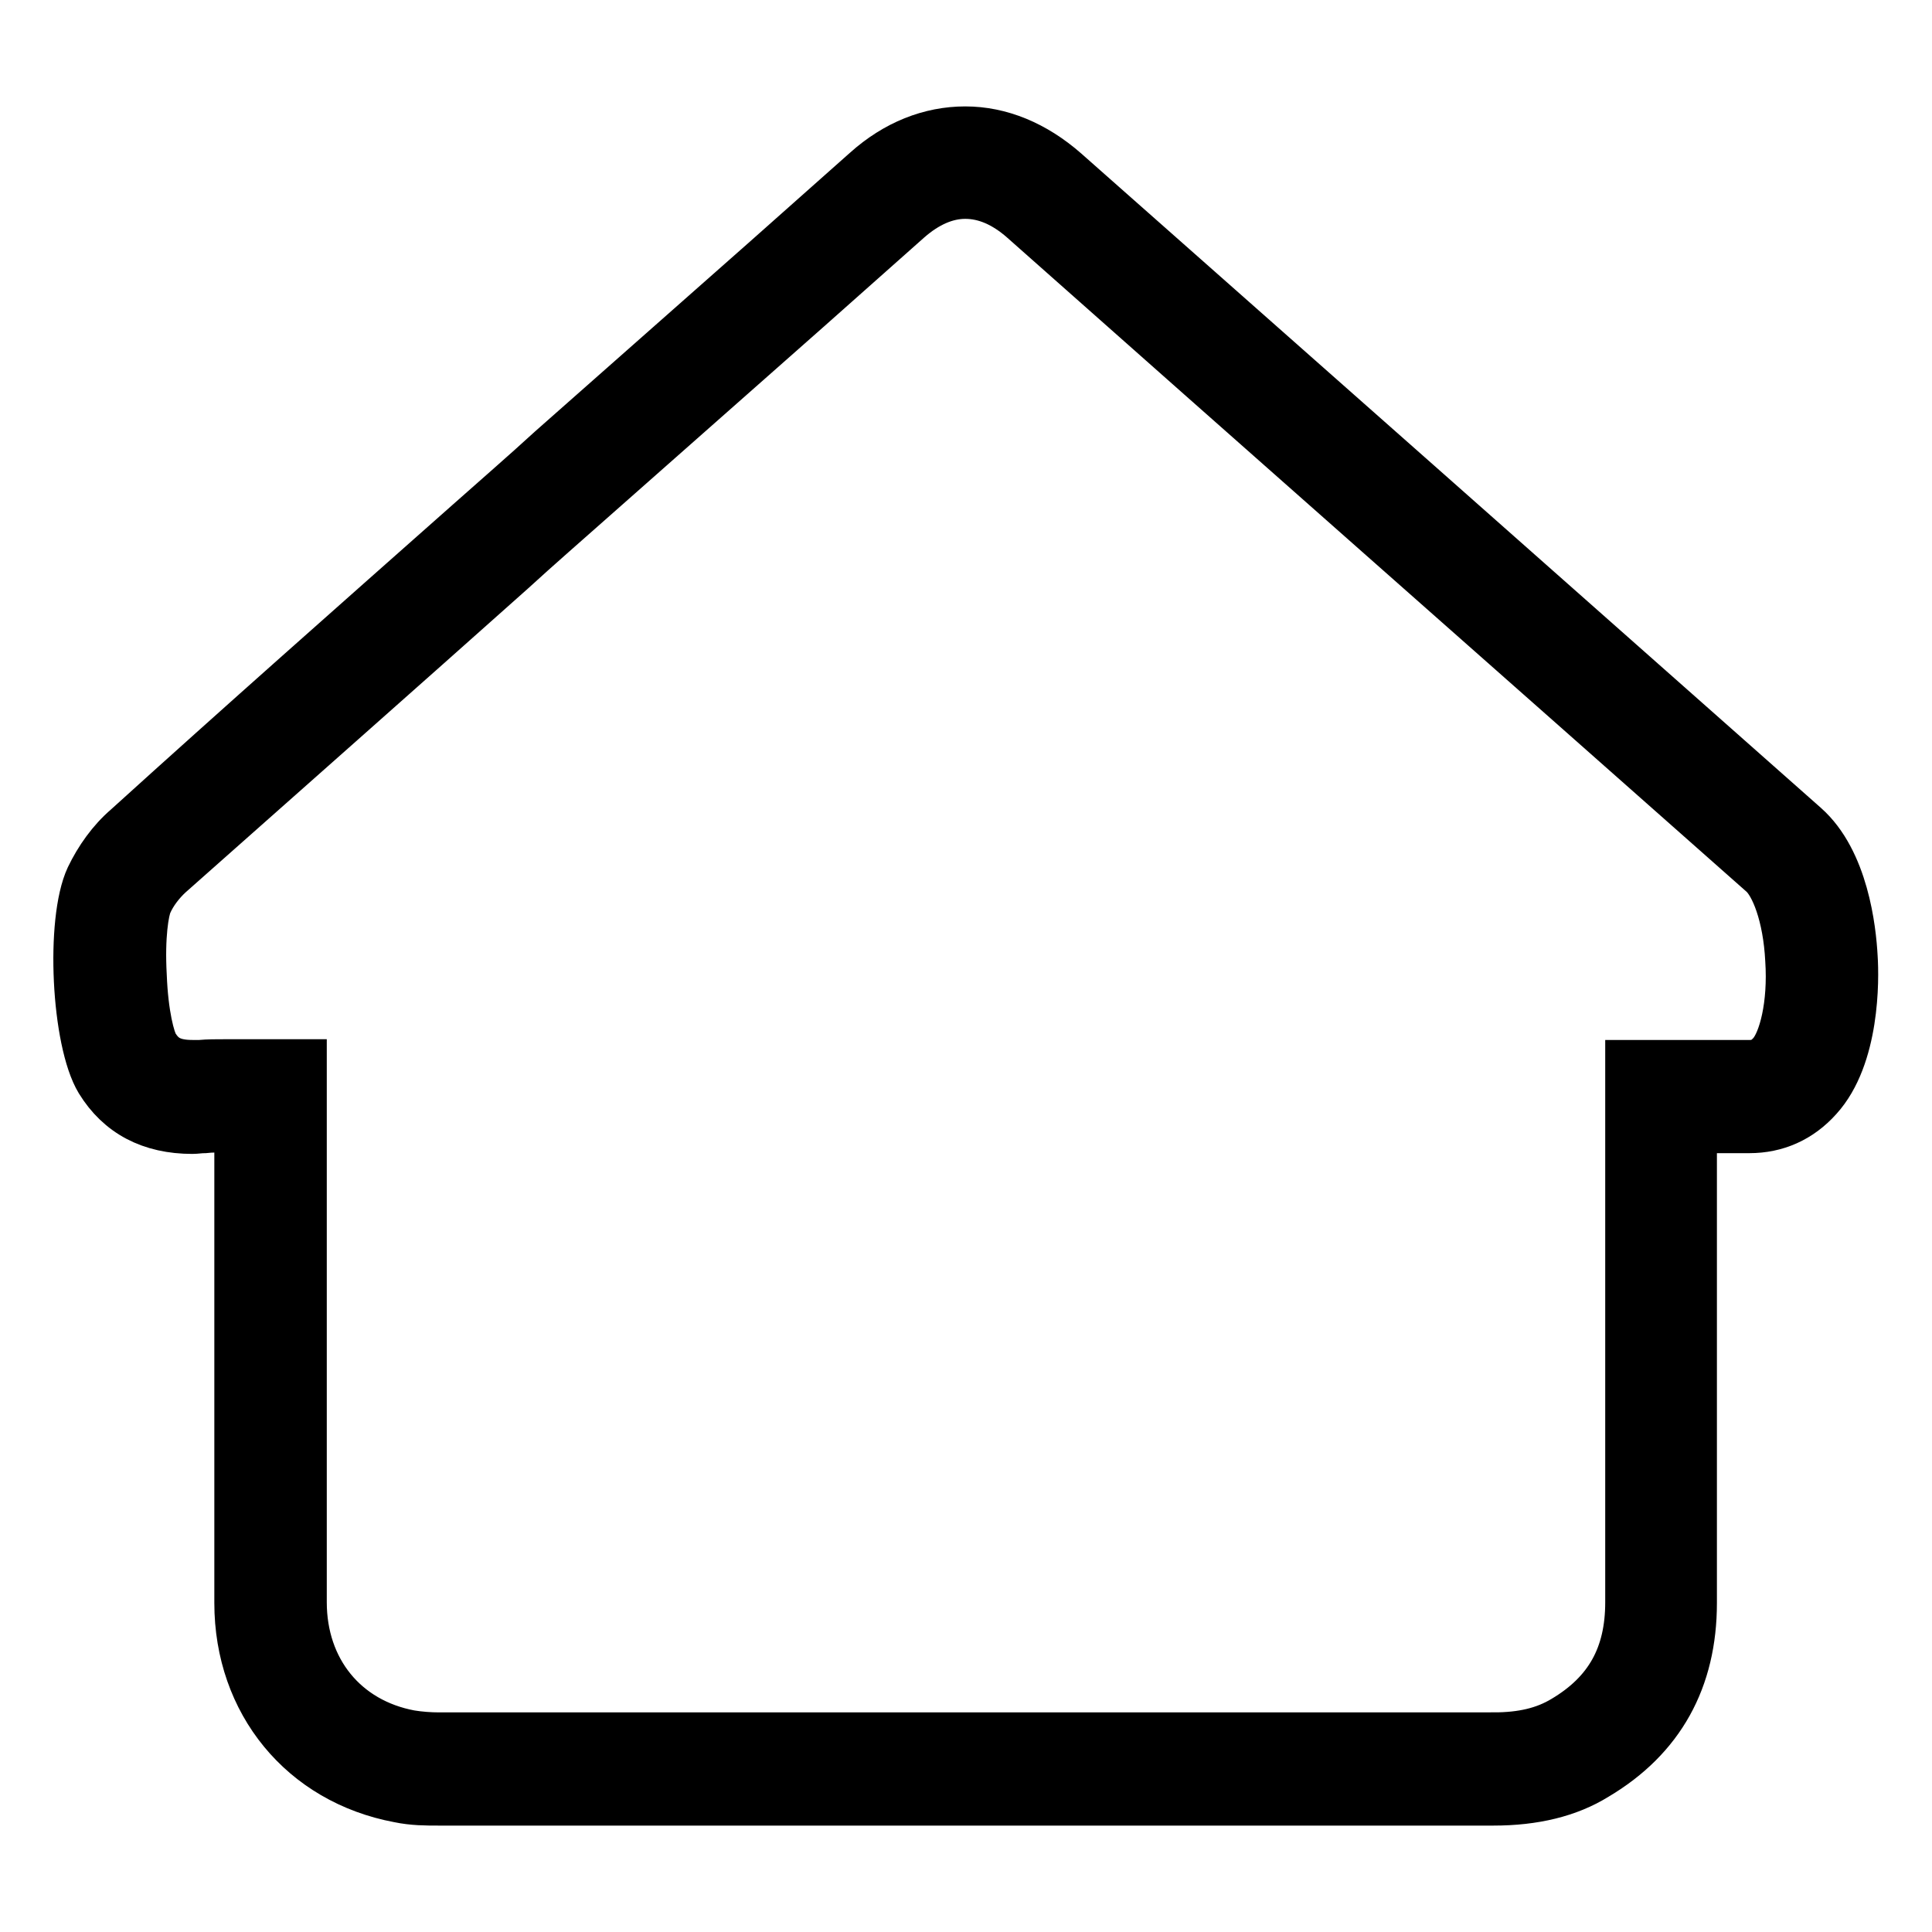 <?xml version="1.0" encoding="utf-8"?>
<!-- Svg Vector Icons : http://www.onlinewebfonts.com/icon -->
<!DOCTYPE svg PUBLIC "-//W3C//DTD SVG 1.1//EN" "http://www.w3.org/Graphics/SVG/1.1/DTD/svg11.dtd">
<svg version="1.1" xmlns="http://www.w3.org/2000/svg" xmlns:xlink="http://www.w3.org/1999/xlink" x="0px" y="0px" viewBox="0 0 256 256" enable-background="new 0 0 256 256" xml:space="preserve">
<g> <path stroke-width="6" fill-opacity="0" stroke="#000000"  d="M35.8,145.2c-3.1,0-6.1-0.2-9.1,0c-4.2,0.3-7.7-0.6-10-4.4c-2.5-4.1-3.1-18.5-1.1-22.9 c0.9-1.9,2.3-3.8,3.9-5.2C38.3,96,57.1,79.4,75.9,62.8c13.9-12.3,27.8-24.6,41.7-36.9c6.5-5.8,14.2-5.7,20.8,0 c32.7,28.9,65.3,57.8,98,86.7c6.1,5.4,6.8,24.1,1.5,29.9c-1.6,1.8-3.6,2.7-6.1,2.7c-3.8,0-7.6,0-11.7,0v1.9c0,25.1,0,40,0,65.1 c0,8.4-3.5,14.9-10.7,19.3c-3.5,2.1-7.5,2.8-11.5,2.8c-46.6,0-93.2,0-139.8,0c-1.5,0-3.1-0.1-4.5-0.3c-10.7-2-17.7-10.6-17.7-21.7 c0-25.1,0-40,0-65.1C35.8,146.6,35.8,146,35.8,145.2L35.8,145.2L35.8,145.2z M197.9,238.9L197.9,238.9c-21.2,0-42.3,0-63.5,0 c-25.4,0-50.9,0-76.3,0c-1.6,0-3.4,0-5.3-0.4c-12.8-2.4-21.4-12.8-21.4-26.1c0-17.4,0-29.9,0-44.2c0-5.7,0-11.7,0-18.5 c-0.4,0-0.8,0-1.2,0c-1.2,0-2.2,0-3.1,0.1c-0.6,0-1.1,0.1-1.6,0.1c-5.6,0-9.8-2.2-12.5-6.6c-3.2-5.3-4-21.3-1.3-27.1 c1.2-2.5,2.9-4.9,5-6.7C31.7,95.9,47.1,82.3,62,69.1c3.6-3.2,7.3-6.4,10.9-9.7c9.4-8.3,18.9-16.7,28.3-25l13.4-11.9 c4-3.6,8.6-5.4,13.3-5.4c4.7,0,9.3,1.9,13.4,5.5c31,27.4,63.1,55.8,98,86.7c5.3,4.7,6.3,13.8,6.5,17.5c0.2,3,0.3,13.3-4.7,18.8 c-2.5,2.8-5.7,4.2-9.3,4.2h-0.1c-2.4,0-4.7,0-7.2,0c0,6.5,0,12.3,0,17.8c0,14.6,0,27.2,0,44.8c0,10.2-4.3,18-12.9,23.1 C207.9,237.8,203.3,238.9,197.9,238.9z M30.2,140.7c1,0,1.9,0,2.8,0c0.9,0,1.9,0,2.8,0h4.5v4.5c0,0.8,0,1.4,0,2 c0,7.7,0,14.5,0,20.9c0,14.4,0,26.9,0,44.2c0,8.9,5.5,15.7,14.1,17.3c1.2,0.2,2.6,0.3,3.7,0.3c25.4,0,50.9,0,76.3,0 c21.2,0,42.3,0,63.5,0l0,4.5v-4.5c3.8,0,6.7-0.7,9.2-2.2c5.9-3.5,8.6-8.4,8.6-15.4c0-17.6,0-30.2,0-44.8c0-6.2,0-12.8,0-20.3v-6.4 h4.5c1.2,0,2.4,0,3.6,0c2.8,0,5.4,0,8.1,0h0c1.1,0,1.9-0.4,2.7-1.3c1.4-1.6,2.7-6.3,2.3-12.3c-0.3-5.9-2-10-3.5-11.3 c-34.9-30.9-67-59.2-98-86.7c-2.4-2.1-4.9-3.2-7.5-3.2c-2.5,0-5,1.1-7.4,3.2l-13.4,11.9c-9.4,8.3-18.9,16.7-28.3,25 c-3.6,3.2-7.3,6.4-10.9,9.7C53.1,89,37.7,102.6,22.6,116c-1.1,1-2.2,2.4-2.8,3.8c-0.4,0.9-1,4.2-0.7,9.5c0.2,5.2,1.1,8.4,1.6,9.2 c0.9,1.4,2,2.3,4.8,2.3c0.3,0,0.7,0,1,0C27.6,140.7,28.7,140.7,30.2,140.7z"/></g>
</svg>
